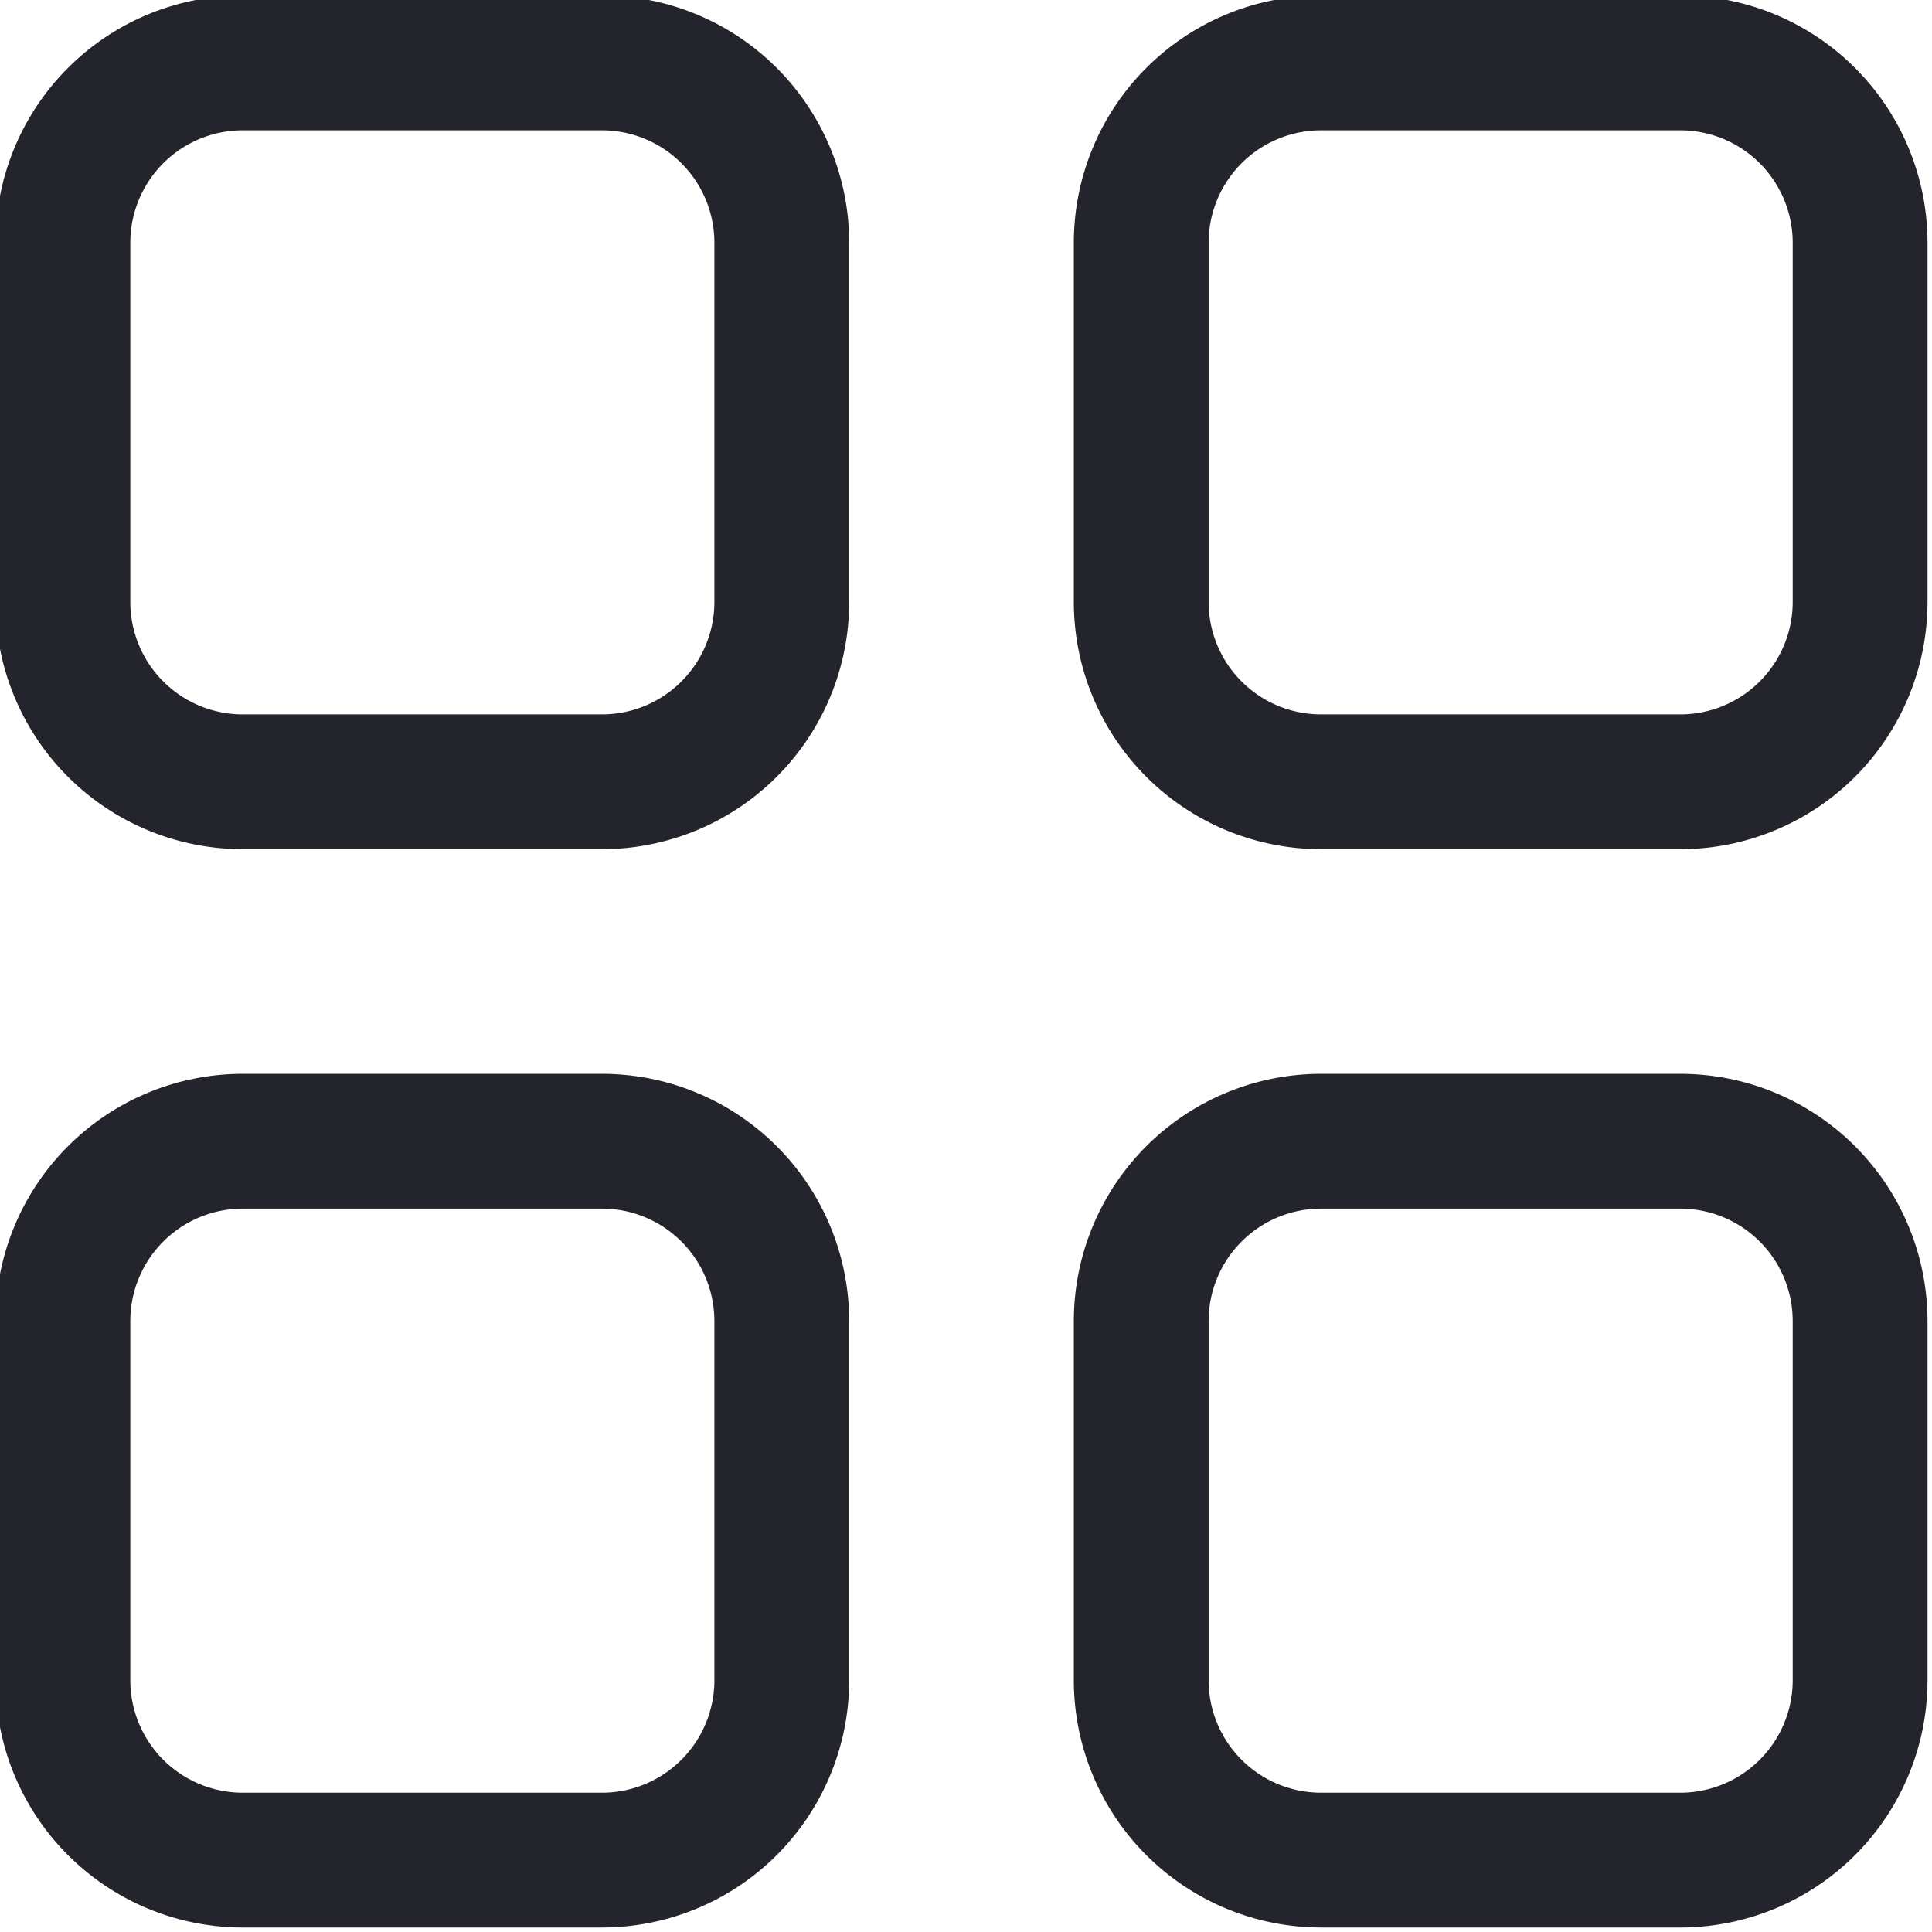 <?xml version="1.0" encoding="UTF-8" standalone="no"?><svg xmlns="http://www.w3.org/2000/svg" xmlns:xlink="http://www.w3.org/1999/xlink" fill="#24242c" height="21.5" preserveAspectRatio="xMidYMid meet" version="1" viewBox="1.3 1.3 21.5 21.5" width="21.5" zoomAndPan="magnify"><g data-name="Layer 2" id="change1_1"><path d="M8,10.75H4A2.752,2.752,0,0,1,1.25,8V4A2.752,2.752,0,0,1,4,1.25H8A2.752,2.752,0,0,1,10.75,4V8A2.752,2.752,0,0,1,8,10.75Zm-4-8A1.252,1.252,0,0,0,2.75,4V8A1.252,1.252,0,0,0,4,9.25H8A1.252,1.252,0,0,0,9.25,8V4A1.252,1.252,0,0,0,8,2.75Z"/><path d="M20,10.75H16A2.752,2.752,0,0,1,13.25,8V4A2.752,2.752,0,0,1,16,1.25h4A2.752,2.752,0,0,1,22.75,4V8A2.752,2.752,0,0,1,20,10.75Zm-4-8A1.252,1.252,0,0,0,14.75,4V8A1.252,1.252,0,0,0,16,9.25h4A1.252,1.252,0,0,0,21.25,8V4A1.252,1.252,0,0,0,20,2.75Z"/><path d="M8,22.75H4A2.752,2.752,0,0,1,1.25,20V16A2.752,2.752,0,0,1,4,13.25H8A2.752,2.752,0,0,1,10.75,16v4A2.752,2.752,0,0,1,8,22.75Zm-4-8A1.252,1.252,0,0,0,2.75,16v4A1.252,1.252,0,0,0,4,21.25H8A1.252,1.252,0,0,0,9.25,20V16A1.252,1.252,0,0,0,8,14.75Z"/><path d="M20,22.75H16A2.752,2.752,0,0,1,13.25,20V16A2.752,2.752,0,0,1,16,13.25h4A2.752,2.752,0,0,1,22.75,16v4A2.752,2.752,0,0,1,20,22.75Zm-4-8A1.252,1.252,0,0,0,14.75,16v4A1.252,1.252,0,0,0,16,21.25h4A1.252,1.252,0,0,0,21.25,20V16A1.252,1.252,0,0,0,20,14.75Z"/></g></svg>